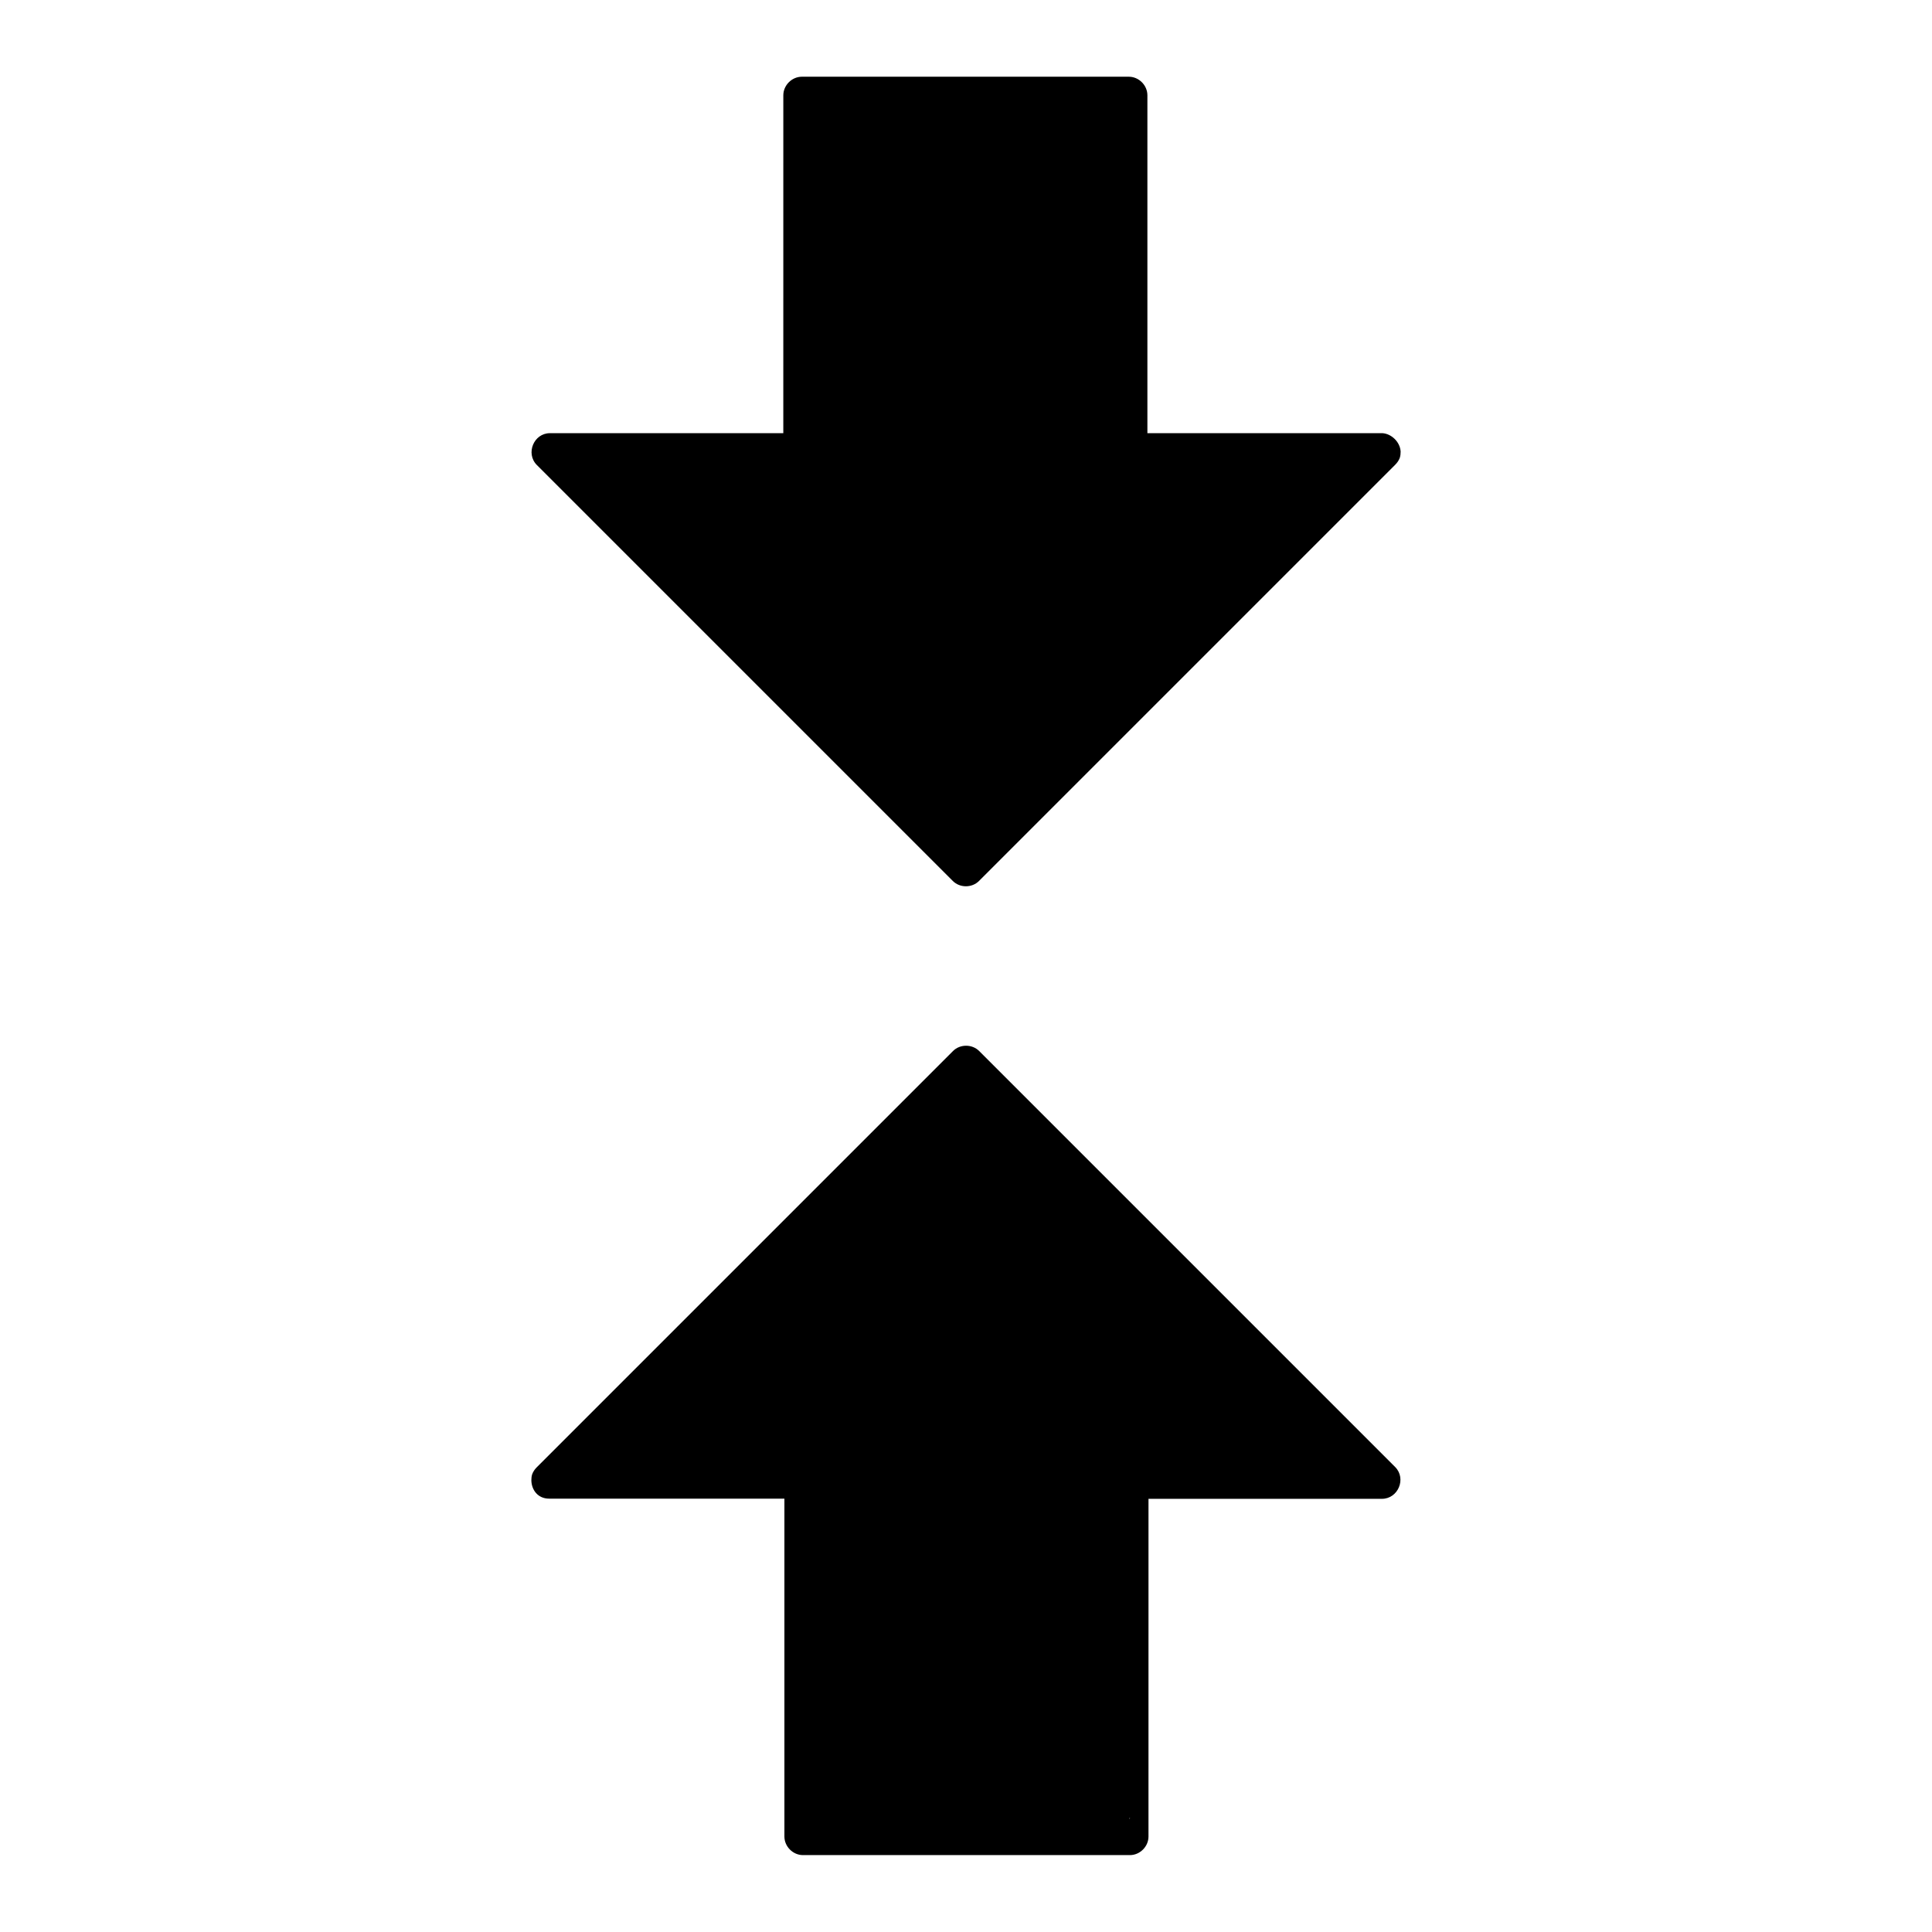 <?xml version="1.0" encoding="UTF-8"?>
<!-- Uploaded to: SVG Repo, www.svgrepo.com, Generator: SVG Repo Mixer Tools -->
<svg fill="#000000" width="800px" height="800px" version="1.1" viewBox="144 144 512 512" xmlns="http://www.w3.org/2000/svg">
 <g>
  <path d="m515.18 263.62v0.098c0 0.492-0.051 1.031-0.195 1.523 0 0.051-0.051 0.098-0.051 0.148-0.246 0.641-0.641 1.23-1.23 1.82l-110.26 110.26c-1.871 1.871-5.066 1.871-6.938 0-4.477-4.477-9.004-9.004-13.48-13.48l-59.434-59.434c-12.449-12.449-24.895-24.895-37.344-37.344-3-3.051-0.789-8.414 3.492-8.414h61.844l0.004-89.543c0-2.656 2.262-4.922 4.922-4.922h86.641c2.656 0 4.922 2.262 4.922 4.922v89.543h62.336c2.457 0.199 4.621 2.41 4.769 4.824z"/>
  <path d="m513.75 532.79c-12.449-12.449-24.895-24.895-37.344-37.344l-59.434-59.434c-4.477-4.477-9.004-9.004-13.48-13.48-1.871-1.871-5.066-1.871-6.938 0-12.449 12.449-24.895 24.895-37.344 37.344l-59.434 59.434c-4.231 4.231-8.461 8.461-12.695 12.695-0.246 0.246-0.492 0.492-0.789 0.789-0.59 0.59-0.984 1.18-1.23 1.82 0 0.051-0.051 0.098-0.051 0.148-0.148 0.492-0.195 0.984-0.195 1.523v0.051c0.051 2.41 1.625 4.82 4.723 4.82h62.336v89.543c0 2.656 2.262 4.922 4.922 4.922h86.641c2.656 0 4.922-2.262 4.922-4.922l0.004-89.496h61.844c4.328 0 6.543-5.363 3.543-8.414zm-70.457 93.234v-0.195h0.195z"/>
 </g>
</svg>